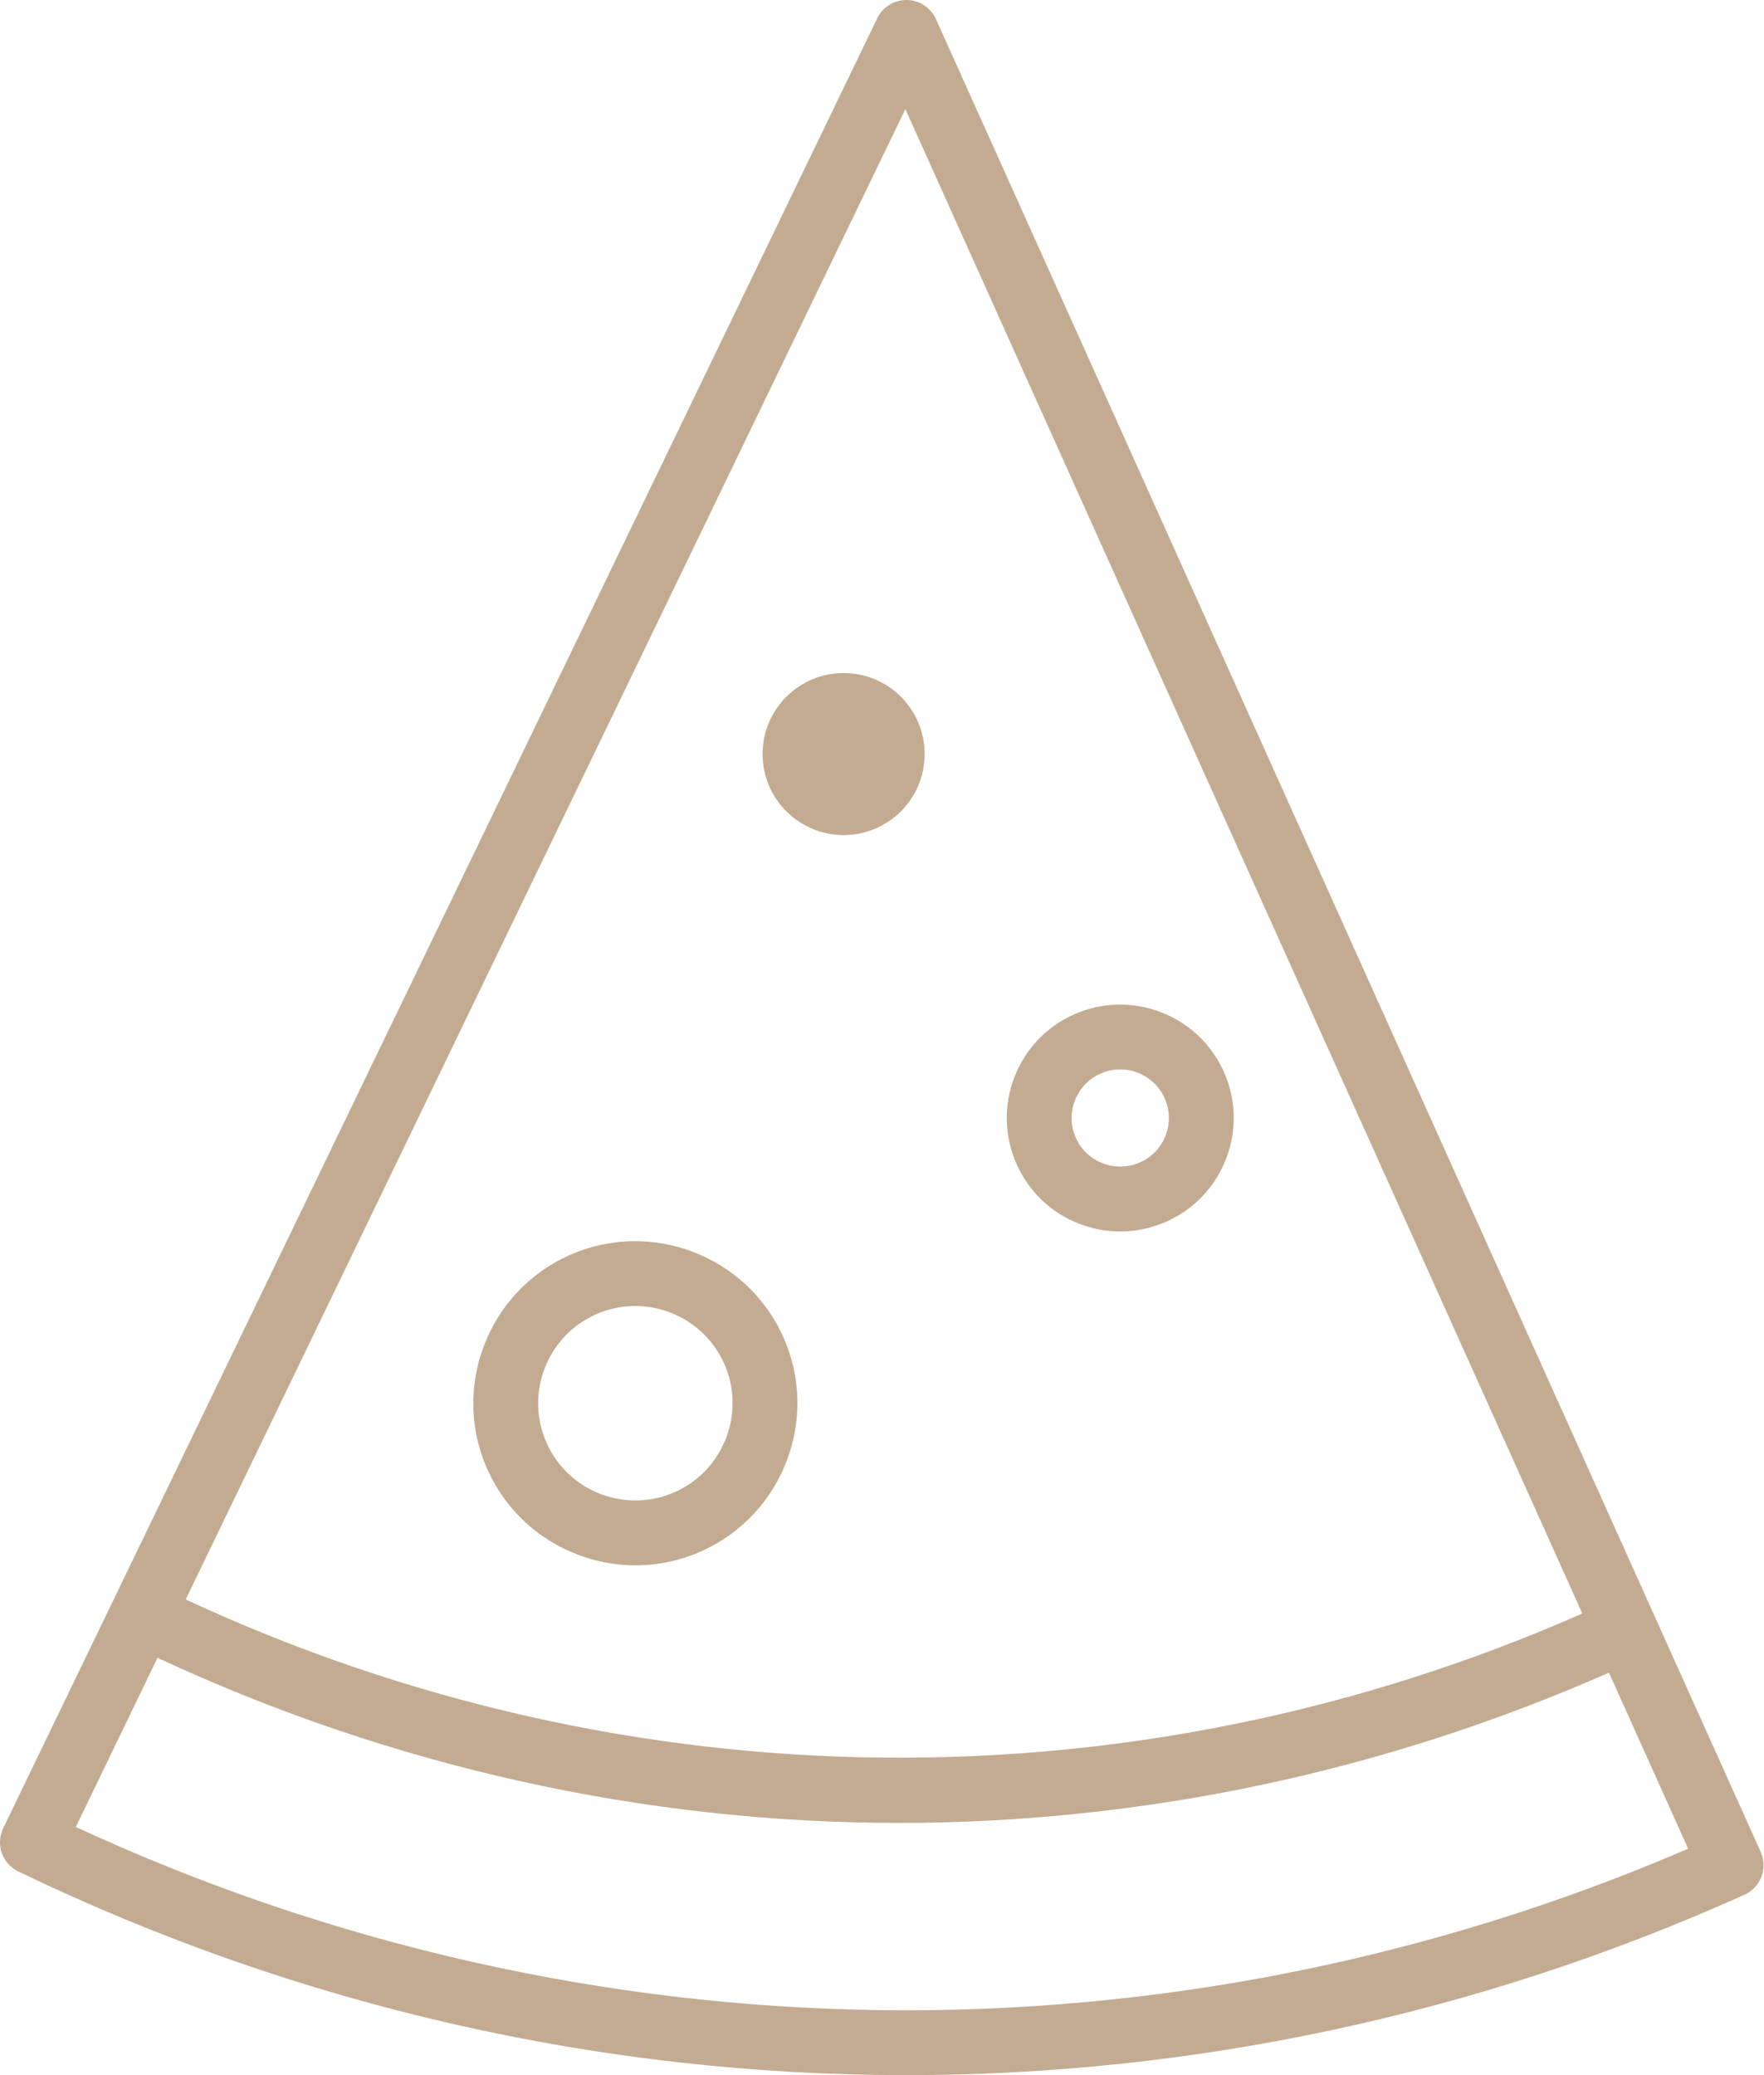 <?xml version="1.0" encoding="UTF-8"?> <svg xmlns="http://www.w3.org/2000/svg" width="255" height="300" viewBox="0 0 255 300" fill="none"> <path fill-rule="evenodd" clip-rule="evenodd" d="M254.524 267.731L135.3 2.764C134.552 1.103 132.912 0.023 131.09 0C131.067 0 131.046 0 131.026 0C129.23 0 127.589 1.03 126.806 2.65L0.467 264.303C-0.073 265.42 -0.149 266.71 0.261 267.882C0.671 269.058 1.529 270.02 2.65 270.559C43.271 290.174 87.114 300 131.003 300C172.242 300 213.52 291.319 252.171 273.927C254.532 272.866 255.585 270.093 254.524 267.731ZM130.877 15.775L228.736 233.265C164.086 261.766 90.841 260.992 26.843 231.234L130.877 15.775ZM10.961 264.125L22.768 239.671C56.814 255.523 93.364 263.539 129.976 263.539C164.875 263.539 199.796 256.278 232.583 241.814L244.036 267.269C169.252 299.469 84.847 298.334 10.961 264.125Z" fill="#C3AB92"></path> <path fill-rule="evenodd" clip-rule="evenodd" d="M70.479 212.474C73.044 218.177 77.68 222.542 83.536 224.762C86.241 225.792 89.058 226.304 91.865 226.304C95.132 226.304 98.391 225.609 101.457 224.231H101.46C113.237 218.927 118.512 205.028 113.212 193.248C107.908 181.473 94.011 176.205 82.234 181.495C70.456 186.8 65.181 200.699 70.479 212.474ZM86.08 190.044C87.945 189.207 89.897 188.809 91.822 188.809C97.187 188.809 102.322 191.898 104.665 197.097C107.844 204.163 104.679 212.501 97.613 215.682C94.192 217.22 90.375 217.33 86.861 216.003C83.346 214.666 80.565 212.048 79.028 208.63C75.85 201.563 79.014 193.225 86.08 190.044Z" fill="#C3AB92"></path> <path fill-rule="evenodd" clip-rule="evenodd" d="M156.126 176.96C158.016 177.679 159.984 178.036 161.947 178.036C164.24 178.036 166.524 177.546 168.675 176.576C172.666 174.782 175.72 171.537 177.274 167.446C178.828 163.35 178.695 158.893 176.896 154.902C173.185 146.659 163.451 142.962 155.215 146.673C151.22 148.467 148.165 151.712 146.609 155.812C145.055 159.909 145.188 164.362 146.984 168.361C148.783 172.352 152.03 175.404 156.126 176.96ZM155.373 159.135C156.039 157.382 157.348 155.991 159.055 155.222C159.988 154.801 160.966 154.604 161.929 154.604C164.611 154.604 167.181 156.146 168.35 158.746C169.118 160.458 169.176 162.366 168.51 164.119C167.844 165.876 166.538 167.263 164.828 168.032L164.821 168.036C163.112 168.8 161.208 168.856 159.449 168.196C157.693 167.528 156.3 166.22 155.531 164.512C154.762 162.801 154.705 160.892 155.373 159.135Z" fill="#C3AB92"></path> <path d="M121.952 120.727C128.421 120.727 133.665 115.483 133.665 109.014C133.665 102.545 128.421 97.301 121.952 97.301C115.483 97.301 110.239 102.545 110.239 109.014C110.239 115.483 115.483 120.727 121.952 120.727Z" fill="#C3AB92"></path> </svg> 